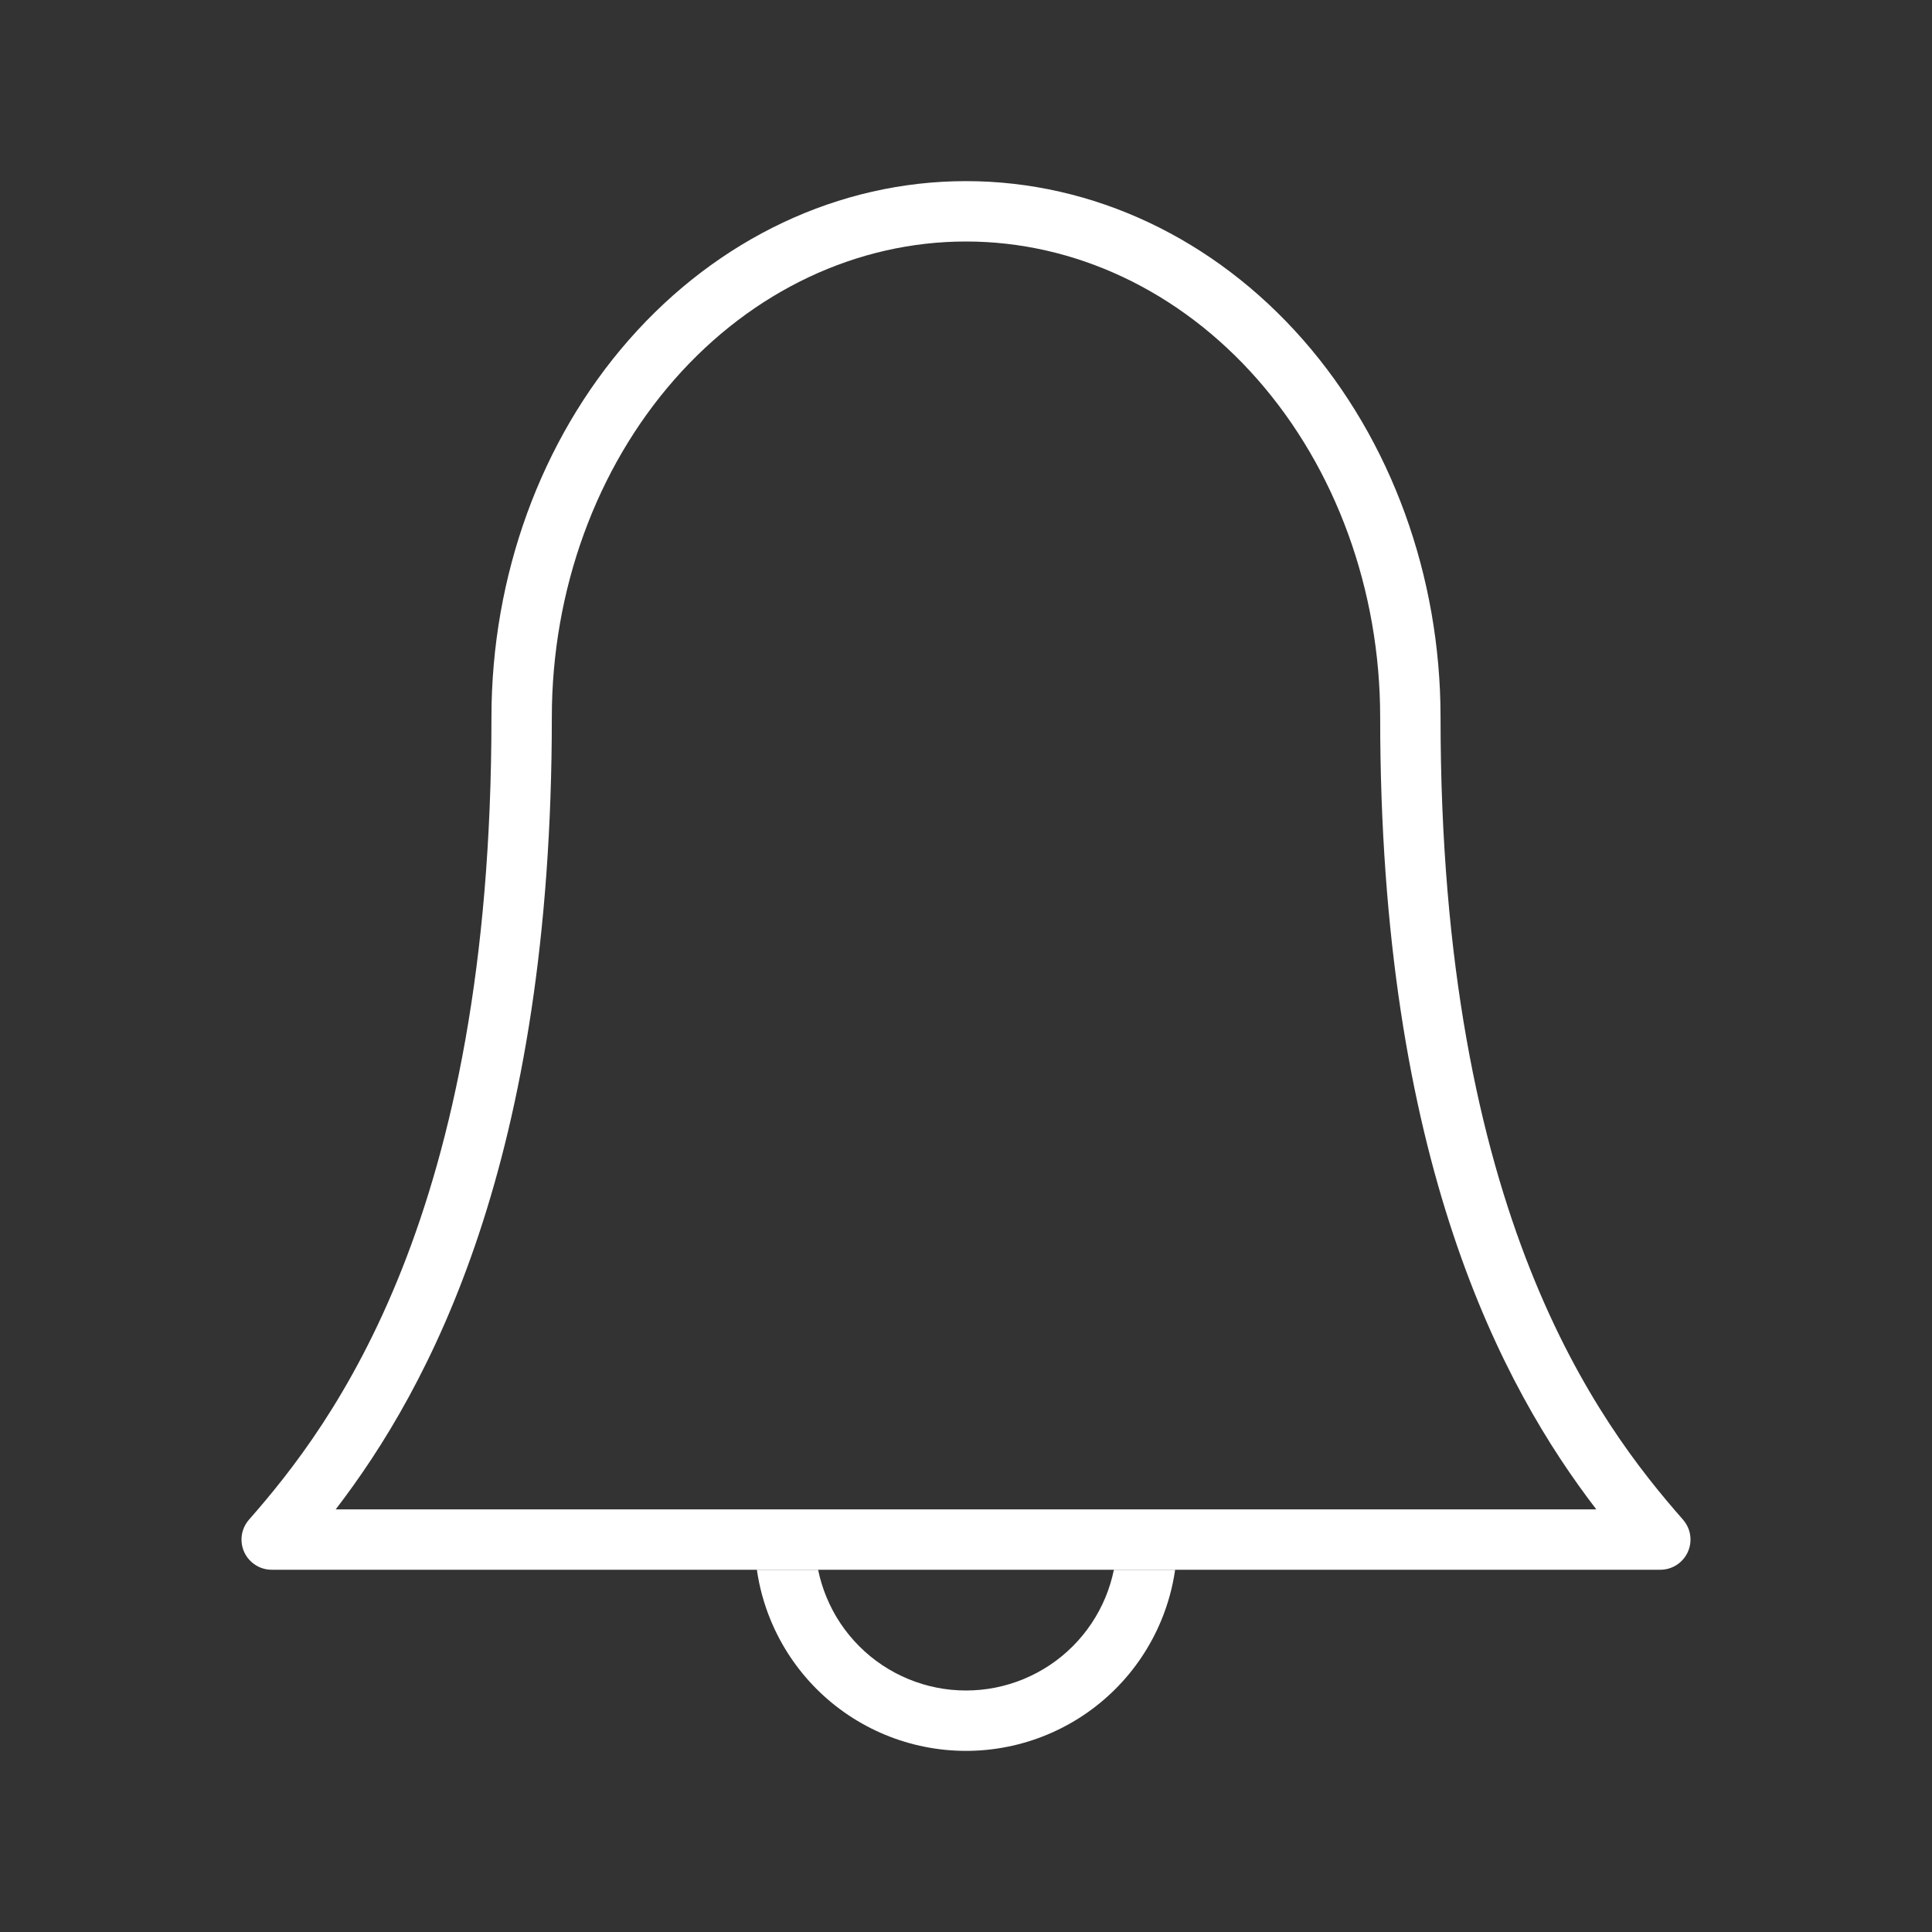 <svg width="64" height="64" viewBox="0 0 64 64" fill="none" xmlns="http://www.w3.org/2000/svg">
<rect x="0" y="0" width="64" height="64" fill="#333333" stroke="none"/>
<path fill-rule="evenodd" clip-rule="evenodd" d="M9.006 52C8.769 52.001 8.532 51.92 8.34 51.751C7.925 51.387 7.884 50.755 8.249 50.34C11.049 47.152 16.28 40.257 16.28 23.762C16.28 19.09 17.909 14.588 20.84 11.25C23.775 7.907 27.786 6 32 6C36.214 6 40.225 7.907 43.16 11.25C46.091 14.588 47.72 19.09 47.72 23.762C47.72 40.257 52.951 47.152 55.751 50.34C56.116 50.755 56.075 51.387 55.66 51.751C55.468 51.92 55.231 52.001 54.994 52M22.343 12.569C24.929 9.625 28.406 8 32 8C35.594 8 39.071 9.625 41.657 12.569C44.247 15.518 45.72 19.543 45.72 23.762C45.72 38.477 49.783 45.967 52.88 50H11.12C14.217 45.967 18.28 38.477 18.28 23.762C18.28 19.543 19.753 15.518 22.343 12.569Z" fill="white"/>
<path fill-rule="evenodd" clip-rule="evenodd" d="M9.006 52H25.072C25.155 52.575 25.309 53.139 25.533 53.679C25.885 54.528 26.4 55.3 27.05 55.95C27.7 56.6 28.472 57.115 29.321 57.467C30.171 57.819 31.081 58 32 58C32.919 58 33.83 57.819 34.679 57.467C35.528 57.115 36.3 56.6 36.95 55.95C37.6 55.3 38.115 54.528 38.467 53.679C38.691 53.139 38.845 52.575 38.928 52H54.994M36.899 52C36.835 52.312 36.742 52.618 36.62 52.913C36.368 53.52 36 54.071 35.536 54.535C35.071 55 34.52 55.368 33.913 55.619C33.307 55.871 32.657 56 32 56C31.343 56 30.693 55.871 30.087 55.619C29.48 55.368 28.929 55 28.465 54.535C28 54.071 27.632 53.52 27.381 52.913C27.258 52.618 27.165 52.312 27.101 52H36.899Z" fill="white"/>
</svg>
